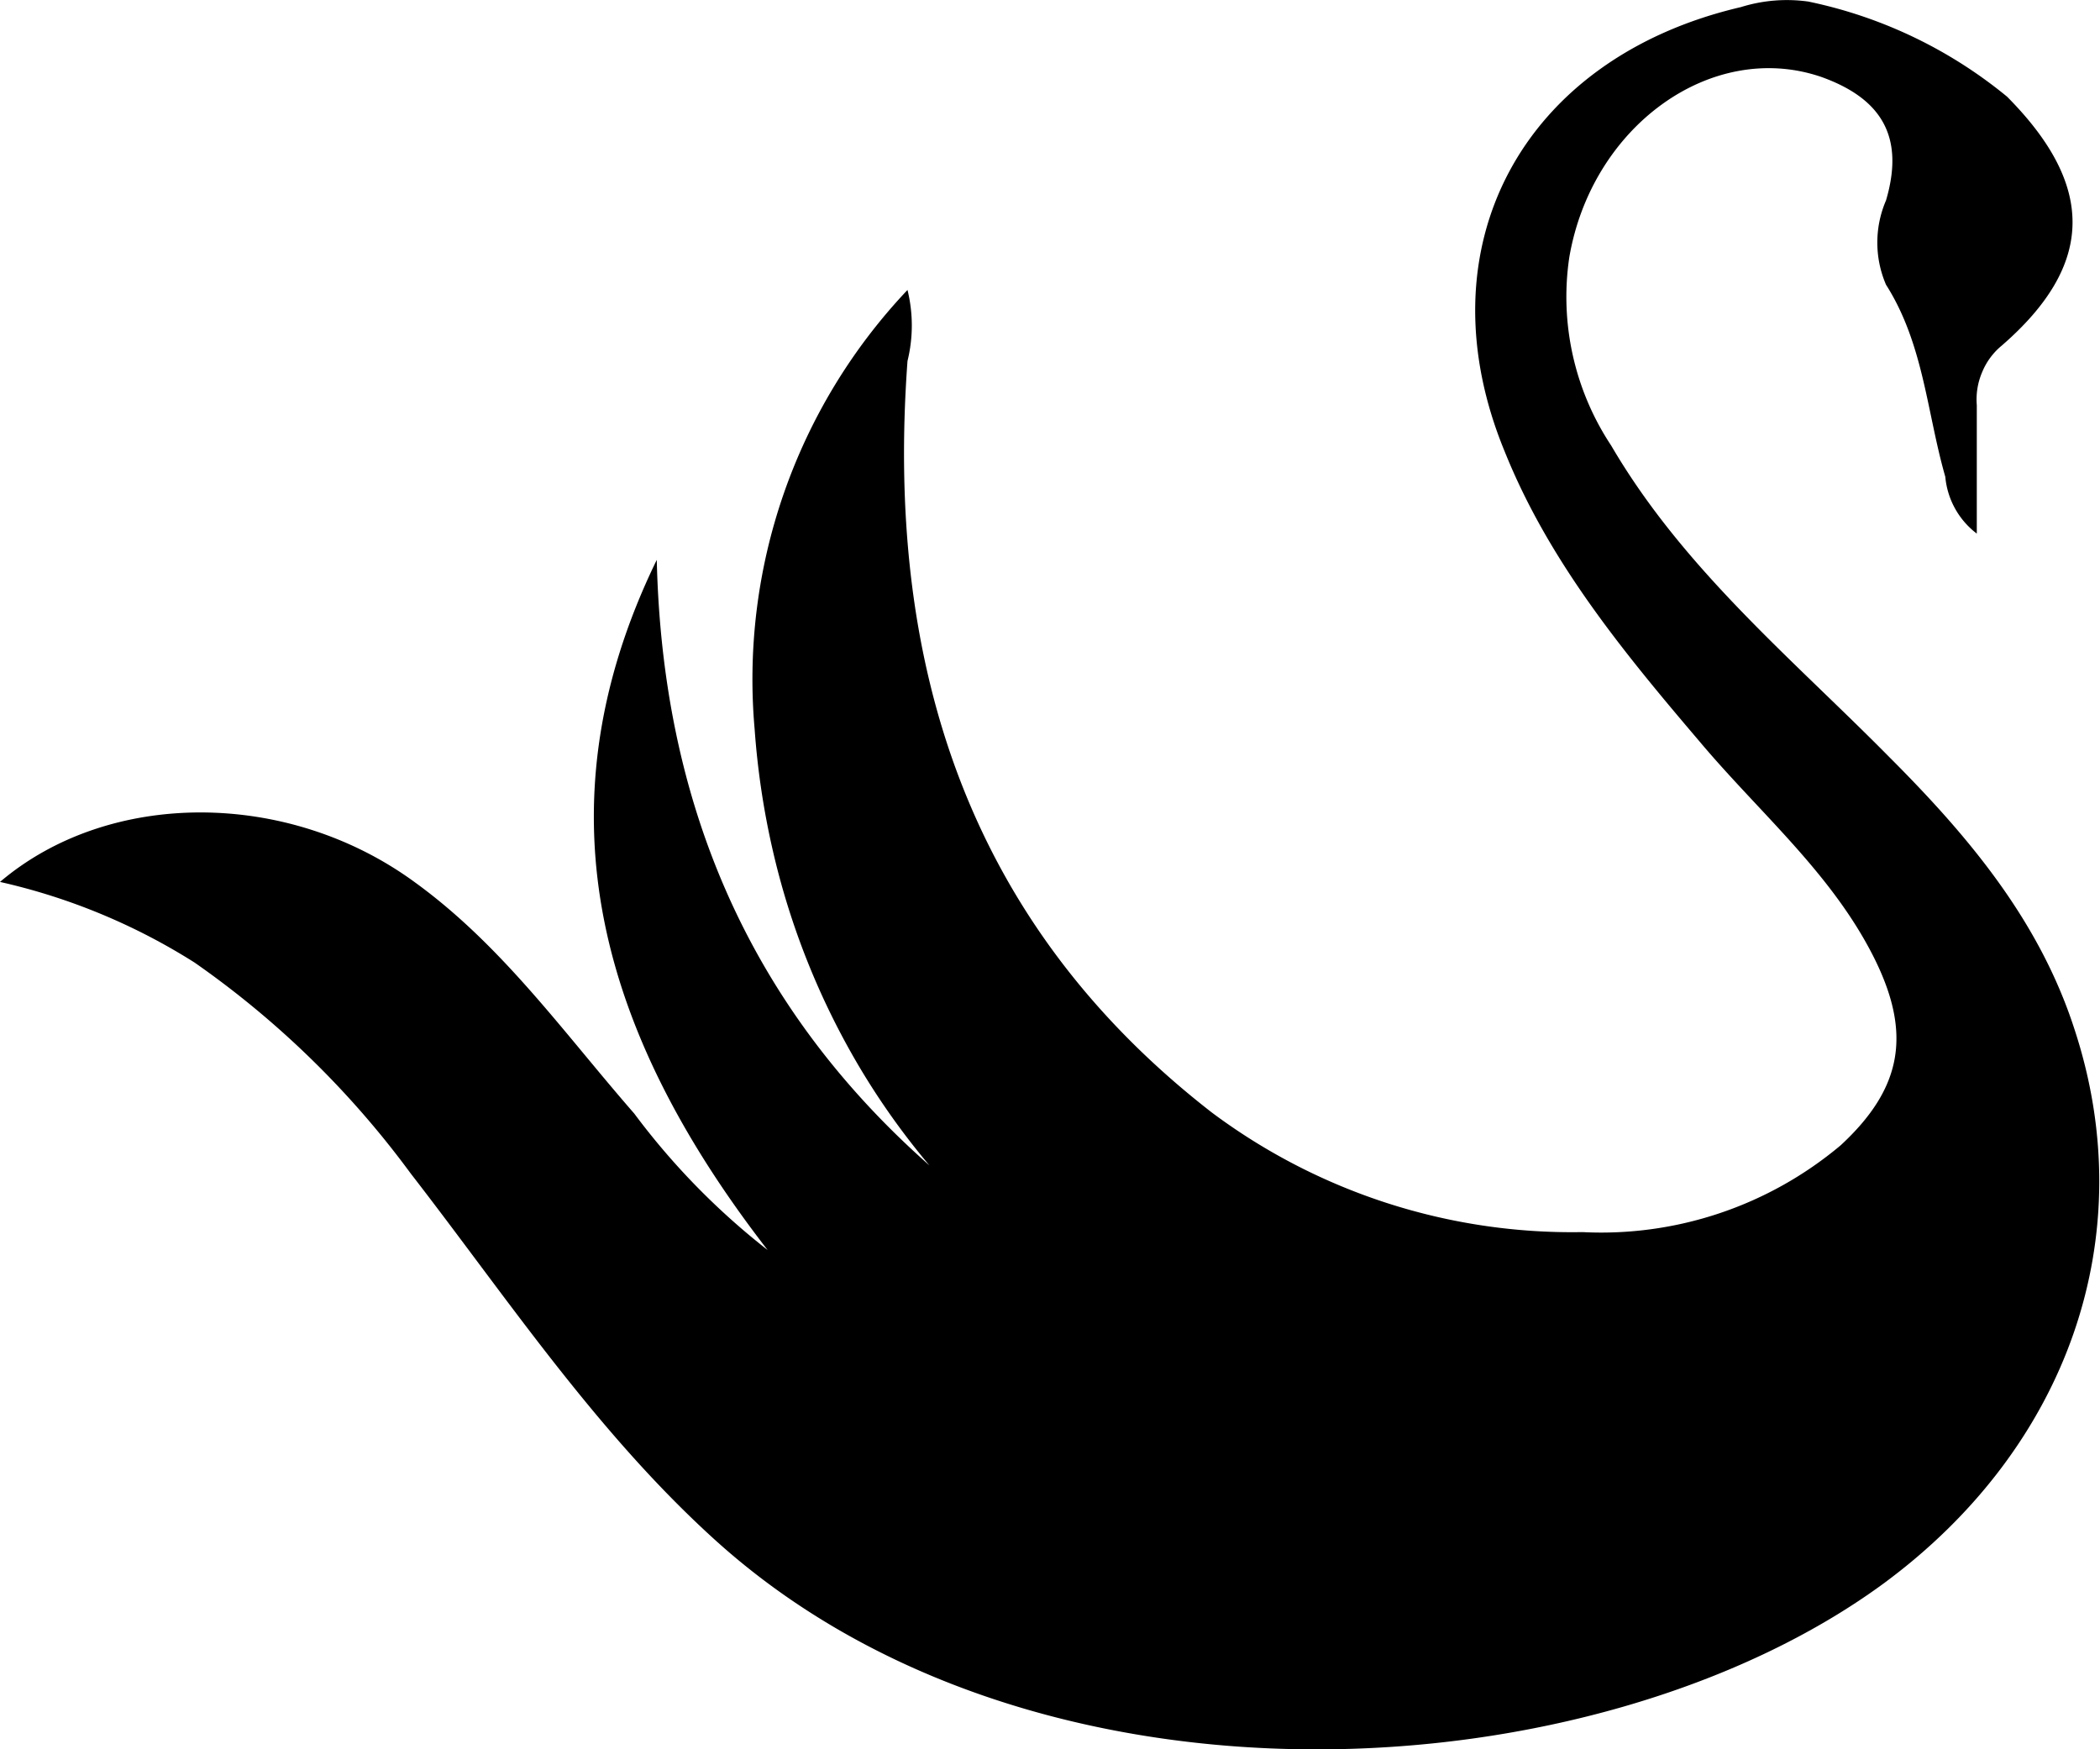 <?xml version="1.0" encoding="UTF-8"?> <svg xmlns="http://www.w3.org/2000/svg" viewBox="0 0 68.01 56.64"><title>zwaan-zwart</title><g id="Laag_2" data-name="Laag 2"><g id="Laag_1-2" data-name="Laag 1"><path d="M58.56.05A14.9,14.9,0,0,1,65,3.13c2.85,2.87,2.86,5.43-.17,8.06a2.19,2.19,0,0,0-.64.87,2.24,2.24,0,0,0-.17,1.06v4.16A2.6,2.6,0,0,1,63,15.44c-.6-2.09-.7-4.3-1.92-6.22a3.45,3.45,0,0,1,0-2.73c.59-2-.08-3.28-2.1-4-3.55-1.21-7.44,1.6-8.16,5.86a8.72,8.72,0,0,0,1.36,6.08c2.34,4,5.84,6.88,9,10.08,2.56,2.56,4.86,5.29,6,8.81C69.38,40,67,46.86,61,51.28c-9.3,6.82-27.57,8-37.94-1.5C19.24,46.29,16.4,42,13.3,38a29.93,29.93,0,0,0-7-6.83A20,20,0,0,0,0,28.56c3.53-3,9.31-3,13.42,0,2.85,2.06,4.84,4.89,7.12,7.5a23.16,23.16,0,0,0,4.32,4.42c-5.28-6.82-7.62-14.08-3.59-22.35.18,7.81,2.93,14.4,8.83,19.61a23.87,23.87,0,0,1-2.24-3.14A24.52,24.52,0,0,1,25,27.42a25.6,25.6,0,0,1-.56-3.8A18.34,18.34,0,0,1,29.39,9.39a4.81,4.81,0,0,1,0,2.3c-.71,9.7,1.87,18.14,9.86,24.34a19.49,19.49,0,0,0,12,3.87,12.06,12.06,0,0,0,8.36-2.81c2-1.85,2.31-3.62,1.08-6.08-1.37-2.73-3.7-4.68-5.65-7-2.47-2.9-4.88-5.83-6.31-9.39C46,8,49.3,1.88,56.38.23A5,5,0,0,1,58.56.05Z"></path></g></g></svg> 